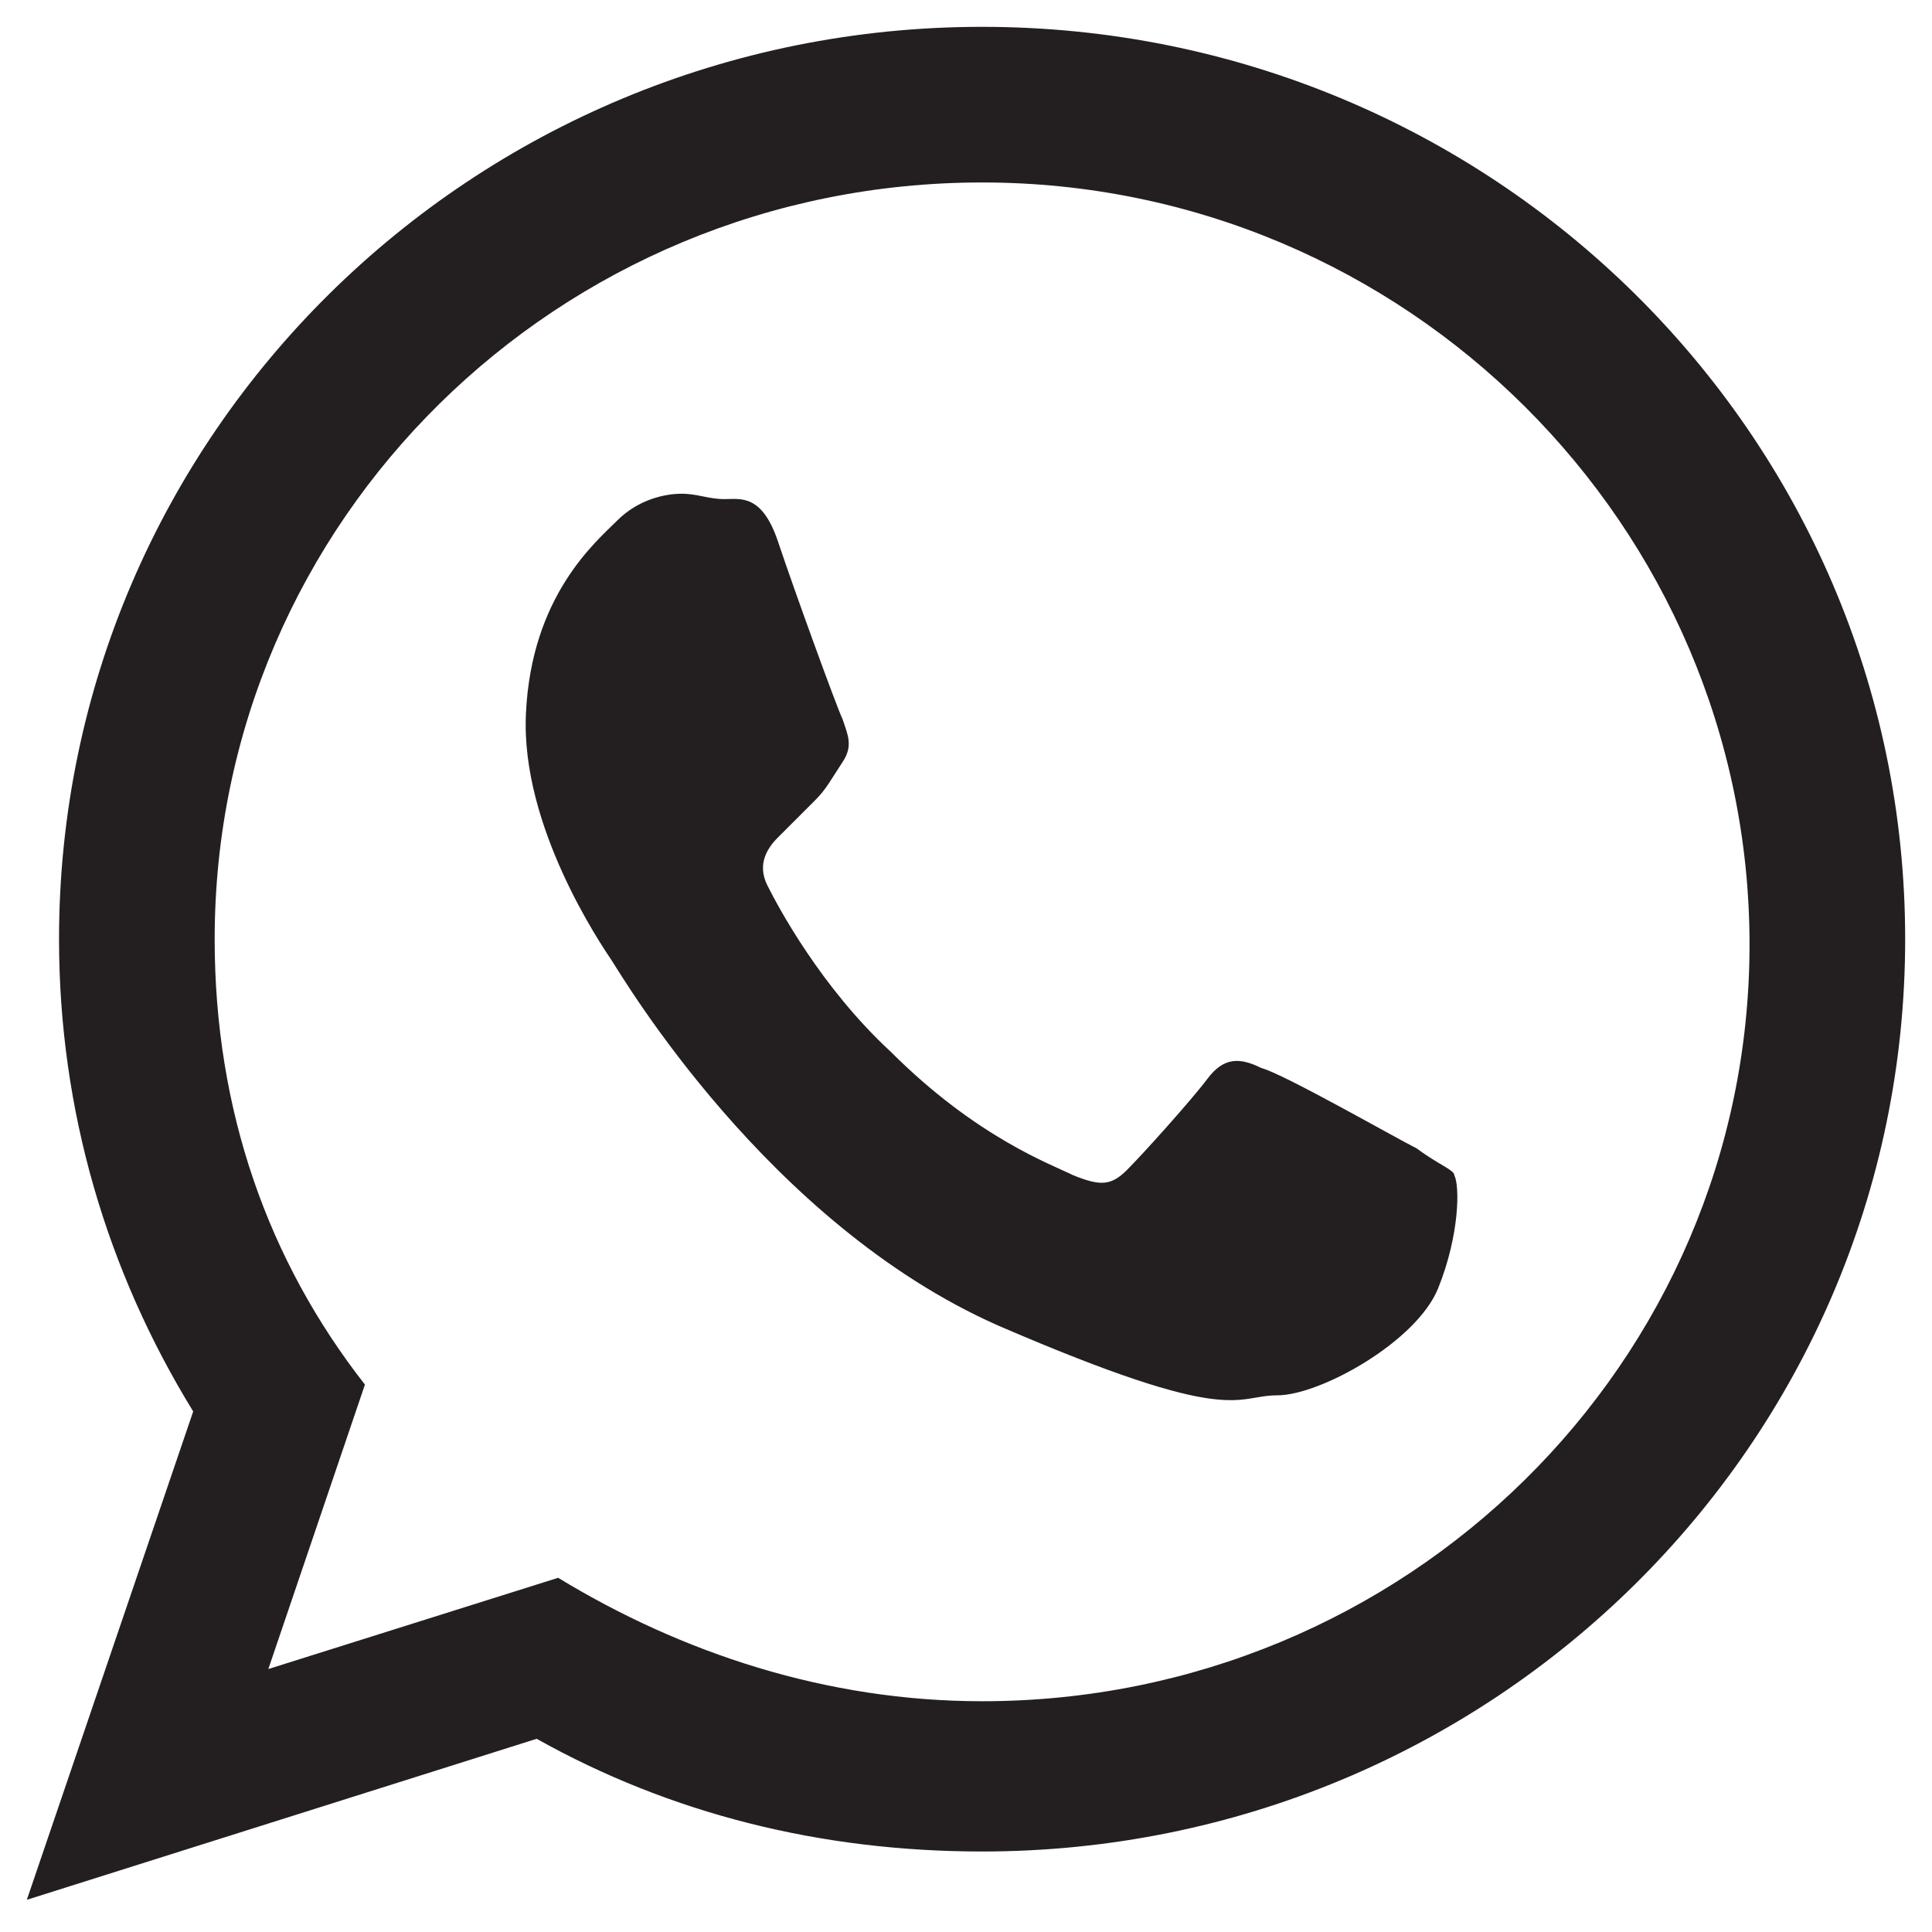 <?xml version="1.0" encoding="utf-8"?>
<!-- Generator: Adobe Illustrator 22.1.0, SVG Export Plug-In . SVG Version: 6.00 Build 0)  -->
<svg version="1.1" id="Layer_1" xmlns="http://www.w3.org/2000/svg" xmlns:xlink="http://www.w3.org/1999/xlink" x="0px" y="0px"
	 viewBox="0 0 36 36" style="enable-background:new 0 0 36 36;" xml:space="preserve">
<style type="text/css">
	.st0{fill-rule:evenodd;clip-rule:evenodd;fill:#231F20;}
</style>
<g>
	<g>
		<path class="st0" d="M18.3,0.5c-9.5,0-17.2,7.6-17.2,17c0,3.2,0.9,6.2,2.5,8.8l-3.1,9.1l9.5-3c2.5,1.4,5.3,2.1,8.3,2.1
			c9.5,0,17.2-7.6,17.2-17C35.5,8.1,27.8,0.5,18.3,0.5z M18.3,31.7c-2.9,0-5.6-0.9-7.9-2.3L5,31.1l1.8-5.3C5,23.5,4,20.7,4,17.5
			C4,9.7,10.4,3.4,18.3,3.4c7.9,0,14.3,6.4,14.3,14.2C32.6,25.4,26.2,31.7,18.3,31.7z M26.4,21.4c-0.4-0.2-2.5-1.4-2.9-1.5
			c-0.4-0.2-0.7-0.2-1,0.2c-0.3,0.4-1.2,1.4-1.5,1.7c-0.3,0.3-0.5,0.3-1,0.1c-0.4-0.2-1.8-0.7-3.4-2.3c-1.3-1.2-2.1-2.7-2.3-3.1
			c-0.2-0.4,0-0.7,0.2-0.9c0.2-0.2,0.5-0.5,0.7-0.7c0.2-0.2,0.3-0.4,0.5-0.7c0.2-0.3,0.1-0.5,0-0.8c-0.1-0.2-0.9-2.4-1.2-3.3
			c-0.3-0.9-0.7-0.8-1-0.8c-0.3,0-0.5-0.1-0.8-0.1c-0.3,0-0.8,0.1-1.2,0.5c-0.4,0.4-1.6,1.4-1.7,3.6c-0.1,2.1,1.4,4.3,1.6,4.6
			c0.2,0.3,2.9,4.9,7.2,6.8C23,26.6,23,26,23.8,26c0.8,0,2.6-1,3-2c0.4-1,0.4-1.9,0.3-2.1C27.1,21.8,26.8,21.7,26.4,21.4z"/>
	</g>
</g>
</svg>
